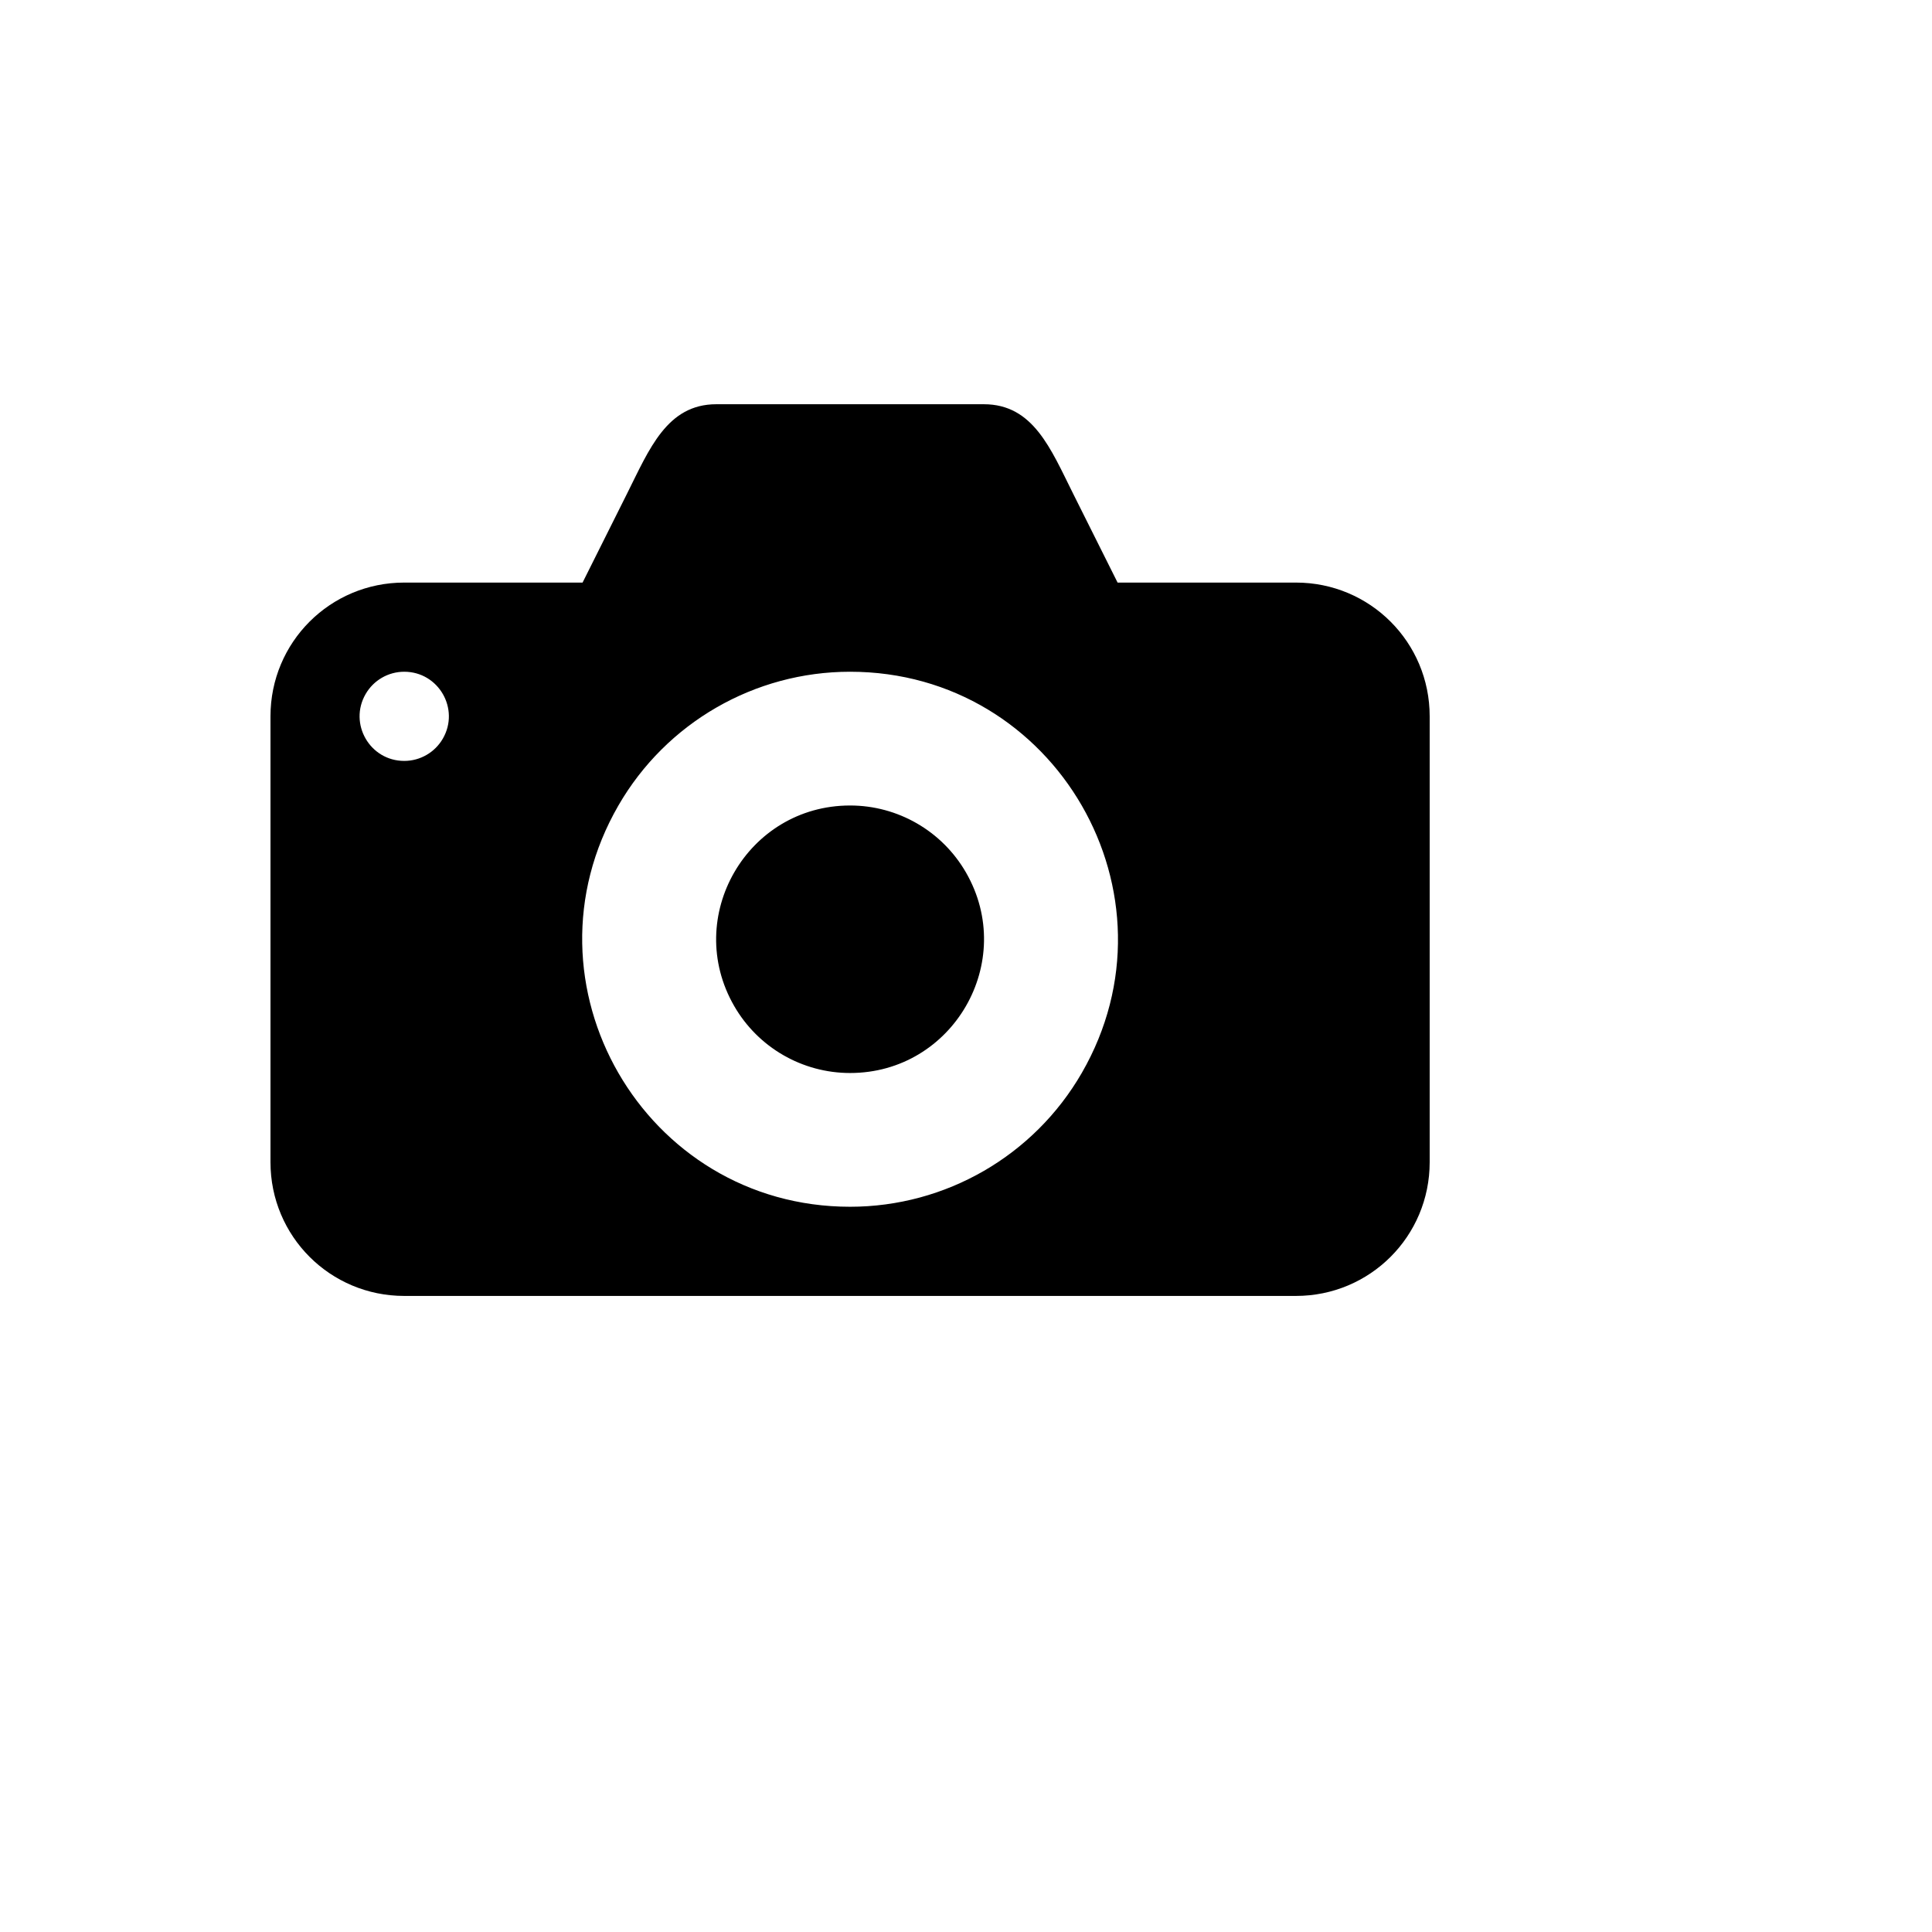<svg xmlns="http://www.w3.org/2000/svg" version="1.1" xmlns:xlink="http://www.w3.org/1999/xlink" width="100%" height="100%" id="svgWorkerArea" viewBox="-25 -25 625 625" xmlns:idraw="https://idraw.muisca.co" style="background: white;"><defs id="defsdoc"><pattern id="patternBool" x="0" y="0" width="10" height="10" patternUnits="userSpaceOnUse" patternTransform="rotate(35)"><circle cx="5" cy="5" r="4" style="stroke: none;fill: #ff000070;"></circle></pattern></defs><g id="fileImp-286695107" class="cosito"><path id="pathImp-914435210" class="grouped" d="M206.731 105.769C190.75 105.769 185.038 120.337 177.885 134.615 177.885 134.615 163.462 163.462 163.462 163.462 163.462 163.462 105.769 163.462 105.769 163.462 81.798 163.462 62.5 182.76 62.5 206.731 62.5 206.731 62.5 350.962 62.5 350.962 62.5 374.933 81.798 394.231 105.769 394.231 105.769 394.231 394.231 394.231 394.231 394.231 418.202 394.231 437.5 374.933 437.5 350.962 437.5 350.962 437.5 206.731 437.5 206.731 437.5 182.76 418.202 163.462 394.231 163.462 394.231 163.462 336.538 163.462 336.538 163.462 336.538 163.462 322.115 134.615 322.115 134.615 314.904 120.192 309.25 105.769 293.269 105.769 293.269 105.769 206.731 105.769 206.731 105.769 206.731 105.769 206.731 105.769 206.731 105.769M105.769 192.308C116.872 192.308 123.812 204.328 118.26 213.942 115.684 218.405 110.921 221.154 105.769 221.154 94.666 221.154 87.726 209.134 93.279 199.519 95.855 195.057 100.617 192.308 105.769 192.308 105.769 192.308 105.769 192.308 105.769 192.308M250 192.308C316.617 192.308 358.254 264.423 324.945 322.115 309.486 348.89 280.917 365.385 250 365.385 183.383 365.385 141.746 293.269 175.055 235.577 190.513 208.802 219.083 192.308 250 192.308 250 192.308 250 192.308 250 192.308M250 235.577C216.691 235.577 195.873 271.635 212.529 300.481 220.257 313.868 234.541 322.115 250 322.115 283.309 322.115 304.127 286.058 287.471 257.212 279.743 243.824 265.459 235.577 250 235.577 250 235.577 250 235.577 250 235.577"></path></g></svg>
